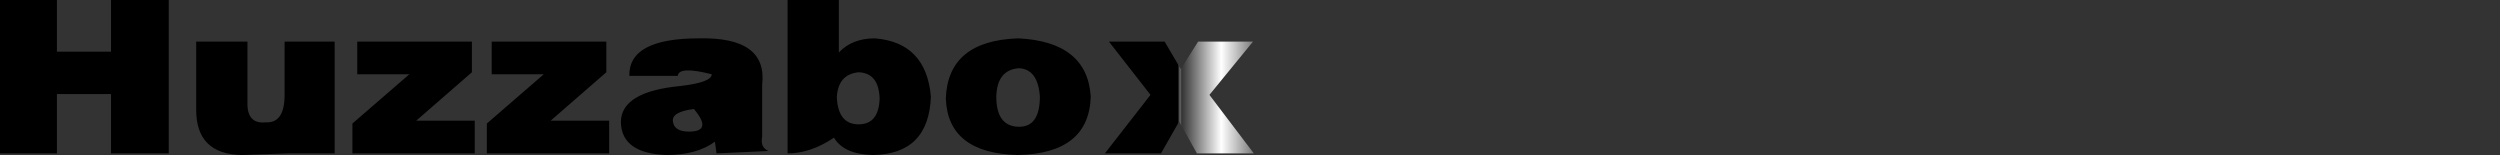 <?xml version="1.0" encoding="UTF-8" standalone="no"?>
<svg xmlns:xlink="http://www.w3.org/1999/xlink" height="19.2px" width="309.65px" xmlns="http://www.w3.org/2000/svg">
  <rect width="100%" height="100%" fill="#333333" stroke="none"/>
  <g transform="matrix(1.0, 0.0, 0.0, 1.0, -134.45, -371.05)">
    <path d="M427.7 385.7 Q428.15 390.15 435.65 390.25 443.9 390.15 444.1 385.6 444.1 382.4 437.2 381.15 434.15 380.55 434.15 379.8 434.15 378.9 435.9 378.8 436.6 378.8 437.8 380.1 L443.55 380.1 Q443.05 375.9 435.65 375.8 428.4 376.1 428.3 380.35 428.3 383.65 434.5 384.8 437.9 385.4 437.9 386.2 437.8 387.45 435.9 387.45 434.95 387.45 433.7 385.7 L427.7 385.7 M413.9 376.2 L413.9 379.4 416.15 379.4 416.15 385.2 Q415.9 388.9 417.55 389.55 L425.3 390.05 425.3 386.1 424.25 386.1 Q422.0 386.35 422.35 384.35 L422.35 379.4 425.3 379.4 Q425.3 377.8 422.35 376.2 L422.35 371.85 416.15 371.85 416.15 376.2 413.9 376.2 M394.9 376.2 L394.9 390.05 401.25 390.05 401.25 383.0 Q401.15 380.1 403.6 380.1 405.7 380.25 405.85 382.7 L405.85 390.05 412.05 390.05 412.05 381.8 Q411.95 375.9 405.95 375.8 L400.65 376.2 394.9 376.2 M380.7 381.55 L386.45 381.55 Q386.1 379.5 383.65 379.2 380.7 379.3 380.7 381.55 M374.5 383.25 Q374.7 390.05 383.4 390.25 390.55 390.05 392.1 385.9 389.2 385.9 383.9 387.05 380.85 386.95 380.7 384.35 L392.7 384.35 Q392.35 376.2 383.4 375.8 374.95 376.3 374.5 383.25 M356.2 385.7 Q356.65 390.15 364.15 390.25 372.4 390.15 372.6 385.6 372.6 382.4 365.7 381.15 362.65 380.55 362.65 379.8 362.65 378.9 364.4 378.8 365.1 378.8 366.3 380.1 L372.05 380.1 Q371.55 375.9 364.15 375.8 356.9 376.1 356.8 380.35 356.8 383.65 363.0 384.8 366.4 385.4 366.4 386.2 366.3 387.45 364.4 387.45 363.45 387.45 362.2 385.7 L356.2 385.7 M342.45 381.55 L348.2 381.55 Q347.85 379.5 345.4 379.2 342.45 379.3 342.45 381.55 M336.25 383.25 Q336.45 390.05 345.15 390.25 352.3 390.05 353.85 385.9 350.95 385.9 345.65 387.05 342.6 386.95 342.45 384.35 L354.45 384.35 Q354.1 376.2 345.15 375.8 336.7 376.3 336.25 383.25 M323.55 376.2 L323.55 390.05 329.85 390.05 329.85 385.3 Q329.75 381.15 333.6 381.15 L334.35 381.35 334.9 381.35 Q334.9 378.65 334.55 375.9 L334.1 375.8 329.3 376.2 323.55 376.2 M309.2 375.45 Q309.2 377.6 312.15 379.7 314.85 379.7 314.95 377.45 314.85 375.45 311.2 375.45 L309.2 375.45 M302.15 371.05 L302.15 390.05 309.2 390.05 309.2 384.15 312.75 384.15 Q321.65 384.15 321.75 377.45 321.55 371.25 312.5 371.05 L302.15 371.05 M271.3 390.05 L278.25 390.05 280.5 386.1 282.7 390.05 289.75 390.05 284.25 382.8 289.65 376.2 282.85 376.2 280.7 379.6 278.7 376.2 271.8 376.2 276.95 382.8 271.3 390.05 M257.85 383.0 Q257.85 386.65 260.55 386.75 263.25 386.85 263.25 383.0 263.0 379.6 260.65 379.5 257.95 379.7 257.85 383.0 M251.6 383.25 Q251.85 390.05 260.55 390.25 269.35 390.05 269.55 383.0 269.1 376.2 260.55 375.8 251.85 376.1 251.6 383.25 M238.1 383.1 Q238.25 386.45 240.8 386.45 243.3 386.45 243.4 383.25 243.3 380.1 240.8 380.0 238.25 380.25 238.1 383.1 M232.0 371.05 L232.0 390.05 Q234.85 390.05 237.75 388.1 238.95 390.15 242.55 390.25 249.5 390.15 249.75 383.0 249.15 376.3 242.8 375.8 240.0 375.8 238.35 377.55 L238.35 371.05 232.0 371.05 M217.8 386.1 Q217.95 387.35 219.8 387.35 222.75 387.35 220.4 384.55 217.6 384.9 217.8 386.1 M211.35 386.2 Q211.45 390.05 217.0 390.25 220.75 390.25 223.0 388.6 L223.2 390.05 229.65 389.75 Q228.6 389.35 228.85 388.0 L228.85 381.55 Q229.55 375.6 221.0 375.8 212.3 375.8 212.4 380.45 L218.4 380.45 Q218.5 379.2 222.6 380.25 222.6 381.25 218.75 381.7 211.35 382.4 211.35 386.2 M194.75 386.35 L194.75 390.05 209.9 390.05 209.9 386.0 202.65 386.0 209.55 380.0 209.55 376.2 195.35 376.2 195.35 380.25 201.8 380.25 194.75 386.35 M178.1 386.35 L178.1 390.05 193.25 390.05 193.25 386.0 186.0 386.0 192.9 380.0 192.9 376.2 178.7 376.2 178.7 380.25 185.15 380.25 178.1 386.35 M158.75 376.2 L158.75 384.65 Q158.75 390.15 164.4 390.25 L170.15 390.05 175.9 390.05 175.9 376.2 169.7 376.2 169.7 382.8 Q169.7 386.35 167.35 386.2 165.0 386.45 165.1 383.65 L165.1 376.2 158.75 376.2 M134.45 371.05 L134.45 390.05 141.5 390.05 141.5 382.7 148.2 382.7 148.2 390.05 155.35 390.05 155.35 371.05 148.2 371.05 148.2 377.45 141.5 377.45 141.5 371.05 134.45 371.05" fill="url(#gradient0)" fill-rule="evenodd" stroke="none">
      <animate attributeName="d" dur="2s" repeatCount="indefinite" values="M427.7 385.7 Q428.15 390.15 435.65 390.25 443.9 390.15 444.1 385.6 444.1 382.4 437.2 381.15 434.15 380.55 434.15 379.8 434.15 378.9 435.9 378.8 436.6 378.8 437.8 380.1 L443.55 380.1 Q443.05 375.9 435.65 375.8 428.4 376.1 428.3 380.35 428.3 383.65 434.5 384.8 437.9 385.4 437.9 386.2 437.8 387.45 435.9 387.45 434.95 387.45 433.7 385.7 L427.7 385.7 M413.9 376.2 L413.9 379.4 416.15 379.4 416.15 385.2 Q415.9 388.9 417.55 389.55 L425.3 390.05 425.3 386.1 424.25 386.1 Q422.0 386.35 422.35 384.35 L422.35 379.4 425.3 379.4 Q425.3 377.8 422.35 376.2 L422.35 371.85 416.15 371.85 416.15 376.2 413.9 376.2 M394.9 376.2 L394.9 390.05 401.25 390.05 401.25 383.0 Q401.15 380.1 403.6 380.1 405.7 380.25 405.85 382.7 L405.85 390.05 412.05 390.05 412.05 381.8 Q411.95 375.9 405.95 375.8 L400.65 376.2 394.9 376.2 M380.7 381.55 L386.45 381.55 Q386.1 379.5 383.65 379.2 380.7 379.3 380.7 381.55 M374.5 383.25 Q374.7 390.05 383.4 390.25 390.55 390.05 392.1 385.9 389.2 385.9 383.9 387.05 380.85 386.95 380.7 384.35 L392.7 384.35 Q392.35 376.2 383.4 375.8 374.95 376.3 374.5 383.25 M356.2 385.7 Q356.65 390.15 364.15 390.25 372.4 390.15 372.6 385.6 372.6 382.4 365.7 381.15 362.65 380.55 362.65 379.8 362.65 378.9 364.4 378.8 365.1 378.8 366.3 380.1 L372.05 380.1 Q371.55 375.9 364.15 375.8 356.9 376.1 356.8 380.35 356.8 383.65 363.0 384.8 366.4 385.4 366.4 386.2 366.3 387.45 364.4 387.45 363.45 387.45 362.2 385.7 L356.2 385.7 M342.45 381.55 L348.2 381.55 Q347.85 379.5 345.4 379.2 342.45 379.3 342.45 381.55 M336.25 383.25 Q336.45 390.05 345.15 390.25 352.3 390.05 353.85 385.9 350.95 385.9 345.65 387.05 342.6 386.95 342.45 384.35 L354.45 384.35 Q354.1 376.2 345.15 375.8 336.7 376.3 336.25 383.25 M323.55 376.2 L323.55 390.05 329.85 390.05 329.85 385.3 Q329.75 381.15 333.6 381.15 L334.35 381.35 334.9 381.35 Q334.9 378.65 334.55 375.9 L334.1 375.8 329.3 376.2 323.55 376.2 M309.2 375.45 Q309.2 377.6 312.15 379.7 314.85 379.7 314.95 377.45 314.85 375.45 311.2 375.45 L309.2 375.45 M302.15 371.05 L302.15 390.05 309.2 390.05 309.2 384.15 312.75 384.15 Q321.65 384.15 321.75 377.45 321.55 371.25 312.5 371.05 L302.15 371.05 M271.3 390.05 L278.25 390.05 280.5 386.1 282.7 390.05 289.75 390.05 284.25 382.8 289.65 376.2 282.85 376.2 280.7 379.6 278.7 376.2 271.8 376.2 276.95 382.8 271.3 390.05 M257.85 383.0 Q257.85 386.65 260.55 386.75 263.25 386.85 263.25 383.0 263.0 379.6 260.65 379.5 257.95 379.7 257.85 383.0 M251.6 383.25 Q251.85 390.05 260.55 390.25 269.35 390.05 269.55 383.0 269.1 376.2 260.55 375.8 251.85 376.1 251.6 383.25 M238.1 383.1 Q238.25 386.45 240.8 386.45 243.3 386.45 243.4 383.25 243.3 380.1 240.8 380.0 238.25 380.25 238.1 383.1 M232.0 371.05 L232.0 390.05 Q234.85 390.05 237.75 388.1 238.95 390.15 242.55 390.25 249.5 390.15 249.75 383.0 249.15 376.3 242.8 375.8 240.0 375.8 238.35 377.55 L238.35 371.05 232.0 371.05 M217.8 386.1 Q217.95 387.35 219.8 387.35 222.75 387.35 220.4 384.55 217.6 384.9 217.8 386.1 M211.35 386.2 Q211.45 390.05 217.0 390.25 220.75 390.25 223.0 388.6 L223.2 390.05 229.65 389.75 Q228.6 389.35 228.85 388.0 L228.85 381.55 Q229.55 375.6 221.0 375.8 212.3 375.8 212.4 380.45 L218.4 380.45 Q218.5 379.2 222.6 380.25 222.6 381.25 218.75 381.7 211.35 382.4 211.35 386.2 M194.75 386.35 L194.75 390.05 209.9 390.05 209.9 386.0 202.65 386.0 209.55 380.0 209.55 376.2 195.35 376.2 195.35 380.25 201.8 380.25 194.75 386.35 M178.1 386.35 L178.1 390.05 193.25 390.05 193.25 386.0 186.0 386.0 192.9 380.0 192.9 376.2 178.7 376.2 178.7 380.25 185.15 380.25 178.1 386.35 M158.75 376.2 L158.75 384.65 Q158.75 390.15 164.4 390.25 L170.15 390.05 175.9 390.05 175.9 376.2 169.7 376.2 169.7 382.8 Q169.7 386.35 167.35 386.2 165.0 386.45 165.1 383.65 L165.1 376.2 158.75 376.2 M134.45 371.05 L134.45 390.05 141.5 390.05 141.5 382.7 148.2 382.7 148.2 390.05 155.35 390.05 155.35 371.05 148.2 371.05 148.2 377.45 141.5 377.45 141.5 371.05 134.45 371.05;M427.7 385.7 Q428.15 390.15 435.65 390.25 443.9 390.15 444.1 385.6 444.1 382.4 437.2 381.15 434.15 380.55 434.15 379.8 434.15 378.9 435.9 378.8 436.6 378.8 437.8 380.1 L443.55 380.1 Q443.05 375.9 435.65 375.8 428.4 376.1 428.3 380.35 428.3 383.65 434.5 384.8 437.9 385.4 437.9 386.2 437.8 387.45 435.9 387.45 434.95 387.45 433.7 385.7 L427.7 385.7 M413.9 376.2 L413.9 379.4 416.15 379.4 416.15 385.2 Q415.9 388.9 417.55 389.55 L425.3 390.05 425.3 386.1 424.25 386.1 Q422.0 386.35 422.35 384.35 L422.35 379.4 425.3 379.4 Q425.3 377.8 422.35 376.2 L422.35 371.85 416.15 371.85 416.15 376.2 413.9 376.2 M394.9 376.2 L394.9 390.05 401.25 390.05 401.25 383.0 Q401.15 380.1 403.6 380.1 405.7 380.25 405.85 382.7 L405.85 390.05 412.05 390.05 412.05 381.8 Q411.95 375.9 405.95 375.8 L400.65 376.2 394.9 376.2 M380.7 381.55 L386.45 381.55 Q386.1 379.5 383.65 379.2 380.7 379.3 380.7 381.55 M374.5 383.25 Q374.7 390.05 383.4 390.25 390.55 390.05 392.1 385.9 389.2 385.9 383.9 387.05 380.85 386.95 380.7 384.35 L392.7 384.35 Q392.35 376.2 383.4 375.8 374.95 376.3 374.5 383.25 M356.2 385.7 Q356.65 390.15 364.15 390.25 372.4 390.15 372.6 385.6 372.6 382.4 365.7 381.15 362.65 380.55 362.65 379.8 362.65 378.9 364.4 378.8 365.1 378.8 366.3 380.1 L372.05 380.1 Q371.55 375.9 364.15 375.8 356.9 376.1 356.8 380.35 356.8 383.65 363.0 384.8 366.4 385.4 366.4 386.2 366.3 387.45 364.4 387.45 363.45 387.45 362.2 385.7 L356.2 385.7 M342.45 381.55 L348.2 381.55 Q347.85 379.5 345.4 379.2 342.45 379.3 342.45 381.55 M336.25 383.25 Q336.45 390.05 345.15 390.25 352.3 390.05 353.85 385.9 350.95 385.9 345.65 387.05 342.6 386.95 342.45 384.35 L354.45 384.35 Q354.1 376.2 345.15 375.8 336.7 376.3 336.25 383.25 M323.55 376.2 L323.55 390.05 329.85 390.05 329.85 385.3 Q329.75 381.15 333.6 381.15 L334.35 381.35 334.9 381.35 Q334.9 378.65 334.55 375.9 L334.1 375.8 329.3 376.2 323.55 376.2 M309.2 375.45 Q309.2 377.6 312.15 379.7 314.85 379.7 314.95 377.45 314.85 375.45 311.2 375.45 L309.2 375.45 M302.15 371.05 L302.15 390.05 309.2 390.05 309.2 384.15 312.75 384.15 Q321.65 384.15 321.75 377.45 321.55 371.25 312.5 371.05 L302.15 371.05 M271.3 390.05 L278.25 390.05 280.5 386.1 282.7 390.05 289.75 390.05 284.25 382.8 289.65 376.2 282.85 376.2 280.7 379.6 278.7 376.2 271.8 376.2 276.95 382.8 271.3 390.05 M257.85 383.0 Q257.85 386.65 260.55 386.75 263.25 386.85 263.25 383.0 263.0 379.6 260.65 379.5 257.95 379.7 257.85 383.0 M251.6 383.25 Q251.85 390.05 260.55 390.25 269.35 390.05 269.55 383.0 269.1 376.2 260.55 375.8 251.85 376.1 251.6 383.25 M238.1 383.1 Q238.25 386.45 240.8 386.45 243.3 386.45 243.4 383.25 243.3 380.1 240.8 380.0 238.25 380.25 238.1 383.1 M232.0 371.05 L232.0 390.05 Q234.85 390.05 237.75 388.1 238.95 390.15 242.55 390.25 249.5 390.15 249.75 383.0 249.15 376.3 242.8 375.8 240.0 375.8 238.35 377.55 L238.35 371.05 232.0 371.05 M217.8 386.1 Q217.95 387.35 219.8 387.35 222.75 387.35 220.4 384.55 217.6 384.9 217.8 386.1 M211.35 386.2 Q211.45 390.05 217.0 390.25 220.75 390.25 223.0 388.6 L223.2 390.05 229.65 389.75 Q228.6 389.35 228.85 388.0 L228.85 381.55 Q229.55 375.6 221.0 375.8 212.3 375.8 212.4 380.45 L218.4 380.45 Q218.5 379.2 222.6 380.25 222.6 381.25 218.75 381.7 211.35 382.4 211.35 386.2 M194.75 386.35 L194.75 390.05 209.9 390.05 209.9 386.0 202.65 386.0 209.55 380.0 209.55 376.2 195.35 376.2 195.35 380.25 201.8 380.25 194.75 386.35 M178.1 386.35 L178.1 390.05 193.25 390.05 193.25 386.0 186.0 386.0 192.9 380.0 192.9 376.2 178.7 376.2 178.7 380.25 185.15 380.25 178.1 386.35 M158.75 376.2 L158.75 384.65 Q158.75 390.15 164.4 390.25 L170.15 390.05 175.9 390.05 175.9 376.2 169.7 376.2 169.7 382.8 Q169.7 386.35 167.35 386.2 165.0 386.45 165.1 383.65 L165.1 376.2 158.75 376.2 M134.45 371.05 L134.45 390.05 141.5 390.05 141.5 382.7 148.2 382.7 148.2 390.05 155.35 390.05 155.35 371.05 148.2 371.05 148.2 377.45 141.5 377.45 141.5 371.05 134.45 371.05"/>
    </path>
    <path d="M134.45 371.05 L141.5 371.05 141.5 377.45 148.2 377.45 148.2 371.05 155.35 371.05 155.35 390.05 148.2 390.05 148.2 382.7 141.5 382.7 141.5 390.05 134.45 390.05 134.45 371.05 M158.75 376.2 L165.1 376.2 165.1 383.65 Q165.0 386.45 167.35 386.2 169.7 386.35 169.7 382.8 L169.7 376.2 175.9 376.2 175.9 390.05 170.15 390.05 164.4 390.25 Q158.75 390.15 158.75 384.65 L158.75 376.2 M178.1 386.35 L185.15 380.25 178.7 380.25 178.7 376.2 192.9 376.2 192.9 380.0 186.0 386.0 193.25 386.0 193.25 390.05 178.1 390.05 178.1 386.35 M194.75 386.35 L201.8 380.25 195.35 380.25 195.35 376.2 209.55 376.2 209.55 380.0 202.65 386.0 209.9 386.0 209.9 390.05 194.75 390.05 194.75 386.35 M211.35 386.2 Q211.35 382.4 218.75 381.7 222.6 381.25 222.6 380.25 218.5 379.2 218.4 380.45 L212.4 380.45 Q212.3 375.8 221.0 375.8 229.55 375.6 228.85 381.55 L228.85 388.0 Q228.6 389.35 229.65 389.75 L223.2 390.05 223.0 388.6 Q220.75 390.25 217.0 390.25 211.45 390.05 211.35 386.2 M217.8 386.1 Q217.6 384.9 220.4 384.55 222.75 387.35 219.8 387.35 217.95 387.35 217.8 386.1 M232.0 371.05 L238.35 371.05 238.35 377.55 Q240.0 375.8 242.8 375.8 249.15 376.3 249.75 383.0 249.5 390.15 242.55 390.25 238.95 390.15 237.75 388.1 234.85 390.05 232.0 390.05 L232.0 371.05 M238.1 383.1 Q238.25 380.25 240.8 380.0 243.3 380.1 243.4 383.25 243.3 386.45 240.8 386.45 238.25 386.45 238.1 383.1 M251.6 383.25 Q251.85 376.1 260.55 375.8 269.1 376.2 269.55 383.0 269.35 390.05 260.55 390.25 251.85 390.05 251.6 383.25 M257.85 383.0 Q257.95 379.7 260.65 379.5 263.0 379.6 263.25 383.0 263.25 386.85 260.55 386.75 257.85 386.65 257.85 383.0 M271.3 390.05 L276.95 382.8 271.8 376.2 278.7 376.2 280.7 379.6 282.85 376.2 289.65 376.2 284.25 382.8 289.75 390.05 282.7 390.05 280.5 386.1 278.25 390.05 271.3 390.05 M302.15 371.05 L312.5 371.05 Q321.55 371.25 321.75 377.45 321.65 384.15 312.75 384.15 L309.2 384.15 309.2 390.05 302.15 390.05 302.15 371.05 M309.2 375.45 L311.2 375.45 Q314.85 375.45 314.95 377.45 314.85 379.7 312.15 379.7 309.2 377.6 309.2 375.45 M323.55 376.2 L329.3 376.2 334.1 375.8 334.55 375.9 Q334.9 378.65 334.9 381.35 L334.35 381.35 333.6 381.15 Q329.75 381.15 329.85 385.3 L329.85 390.05 323.55 390.05 323.55 376.2 M336.25 383.25 Q336.7 376.3 345.15 375.8 354.1 376.2 354.45 384.35 L342.45 384.35 Q342.6 386.95 345.65 387.05 350.95 385.9 353.85 385.9 352.3 390.05 345.15 390.25 336.45 390.05 336.25 383.25 M342.45 381.55 Q342.45 379.3 345.4 379.2 347.85 379.5 348.2 381.55 L342.45 381.55 M356.2 385.7 L362.2 385.7 Q363.45 387.45 364.4 387.45 366.3 387.45 366.4 386.2 366.4 385.4 363.0 384.8 356.8 383.65 356.8 380.35 356.9 376.1 364.15 375.8 371.55 375.9 372.05 380.1 L366.3 380.1 Q365.1 378.8 364.4 378.8 362.65 378.9 362.65 379.8 362.65 380.55 365.7 381.15 372.6 382.4 372.6 385.6 372.4 390.15 364.15 390.25 356.65 390.15 356.2 385.7 M374.5 383.25 Q374.95 376.3 383.4 375.8 392.35 376.2 392.7 384.35 L380.7 384.35 Q380.85 386.95 383.9 387.05 389.2 385.9 392.1 385.9 390.55 390.05 383.4 390.25 374.7 390.05 374.5 383.25 M380.7 381.55 Q380.7 379.3 383.65 379.2 386.1 379.5 386.45 381.55 L380.7 381.55 M394.9 376.2 L400.65 376.2 405.95 375.8 Q411.95 375.9 412.05 381.8 L412.05 390.05 405.85 390.05 405.85 382.7 Q405.7 380.25 403.6 380.1 401.15 380.1 401.25 383.0 L401.25 390.05 394.9 390.05 394.9 376.2 M413.9 376.2 L416.15 376.2 416.15 371.85 422.35 371.85 422.35 376.2 Q425.3 377.8 425.3 379.4 L422.35 379.4 422.35 384.35 Q422.0 386.35 424.25 386.1 L425.3 386.1 425.3 390.05 417.55 389.55 Q415.9 388.9 416.15 385.2 L416.15 379.4 413.9 379.4 413.9 376.2 M427.7 385.7 L433.7 385.7 Q434.95 387.45 435.9 387.45 437.8 387.45 437.9 386.2 437.9 385.4 434.5 384.8 428.3 383.65 428.3 380.35 428.4 376.1 435.65 375.8 443.05 375.9 443.55 380.1 L437.8 380.1 Q436.6 378.8 435.9 378.8 434.15 378.9 434.15 379.8 434.15 380.55 437.2 381.15 444.1 382.4 444.1 385.6 443.9 390.15 435.65 390.25 428.15 390.15 427.7 385.7" fill="none" stroke="#000000" stroke-linecap="round" stroke-linejoin="round" stroke-opacity="0.0" stroke-width="1.0">
      <animate attributeName="stroke" dur="2s" repeatCount="indefinite" values="#000000;#000001"/>
      <animate attributeName="stroke-width" dur="2s" repeatCount="indefinite" values="0.0;0.0"/>
      <animate attributeName="fill-opacity" dur="2s" repeatCount="indefinite" values="0.0;0.0"/>
      <animate attributeName="d" dur="2s" repeatCount="indefinite" values="M134.45 371.05 L141.5 371.05 141.5 377.45 148.2 377.45 148.2 371.05 155.35 371.05 155.35 390.05 148.2 390.05 148.2 382.7 141.5 382.7 141.5 390.05 134.45 390.05 134.45 371.05 M158.75 376.2 L165.1 376.2 165.1 383.65 Q165.0 386.45 167.35 386.2 169.7 386.35 169.7 382.8 L169.7 376.2 175.9 376.2 175.9 390.05 170.15 390.05 164.4 390.25 Q158.75 390.15 158.75 384.65 L158.75 376.2 M178.1 386.35 L185.15 380.25 178.7 380.25 178.7 376.2 192.9 376.2 192.9 380.0 186.0 386.0 193.25 386.0 193.25 390.05 178.1 390.05 178.1 386.35 M194.75 386.35 L201.8 380.25 195.35 380.25 195.35 376.2 209.55 376.2 209.55 380.0 202.65 386.0 209.9 386.0 209.9 390.05 194.75 390.05 194.75 386.35 M211.35 386.2 Q211.35 382.4 218.75 381.7 222.6 381.25 222.6 380.25 218.5 379.2 218.4 380.45 L212.4 380.45 Q212.3 375.8 221.0 375.8 229.55 375.6 228.85 381.55 L228.85 388.0 Q228.6 389.35 229.65 389.75 L223.2 390.05 223.0 388.6 Q220.75 390.25 217.0 390.25 211.45 390.05 211.35 386.2 M217.8 386.1 Q217.6 384.9 220.4 384.55 222.75 387.35 219.8 387.35 217.95 387.35 217.8 386.1 M232.0 371.05 L238.35 371.05 238.35 377.55 Q240.0 375.8 242.8 375.8 249.15 376.3 249.75 383.0 249.5 390.15 242.55 390.25 238.95 390.15 237.75 388.1 234.85 390.05 232.0 390.05 L232.0 371.05 M238.1 383.1 Q238.25 380.25 240.8 380.0 243.3 380.1 243.4 383.25 243.3 386.45 240.8 386.45 238.25 386.45 238.1 383.1 M251.6 383.25 Q251.85 376.1 260.55 375.8 269.1 376.2 269.55 383.0 269.35 390.05 260.55 390.25 251.85 390.05 251.6 383.25 M257.85 383.0 Q257.95 379.7 260.65 379.5 263.0 379.6 263.25 383.0 263.25 386.85 260.55 386.75 257.85 386.65 257.85 383.0 M271.3 390.05 L276.95 382.8 271.8 376.2 278.7 376.2 280.7 379.6 282.85 376.2 289.65 376.2 284.25 382.8 289.75 390.05 282.7 390.05 280.5 386.1 278.25 390.05 271.3 390.05 M302.15 371.05 L312.5 371.05 Q321.55 371.25 321.75 377.45 321.65 384.15 312.75 384.15 L309.2 384.15 309.2 390.05 302.15 390.05 302.15 371.05 M309.2 375.45 L311.2 375.45 Q314.85 375.45 314.95 377.45 314.85 379.7 312.15 379.7 309.2 377.6 309.2 375.45 M323.55 376.2 L329.3 376.2 334.1 375.8 334.55 375.9 Q334.9 378.65 334.9 381.35 L334.35 381.35 333.6 381.15 Q329.75 381.15 329.85 385.3 L329.85 390.05 323.55 390.05 323.55 376.2 M336.25 383.25 Q336.7 376.3 345.15 375.8 354.1 376.2 354.45 384.35 L342.45 384.35 Q342.6 386.95 345.65 387.05 350.95 385.9 353.85 385.9 352.3 390.05 345.15 390.25 336.45 390.05 336.25 383.25 M342.45 381.55 Q342.45 379.3 345.4 379.2 347.85 379.5 348.2 381.55 L342.45 381.55 M356.2 385.7 L362.2 385.7 Q363.45 387.45 364.4 387.45 366.3 387.45 366.4 386.2 366.4 385.4 363.0 384.8 356.8 383.65 356.8 380.35 356.9 376.1 364.15 375.8 371.55 375.9 372.05 380.1 L366.3 380.1 Q365.1 378.8 364.4 378.8 362.65 378.9 362.65 379.8 362.65 380.55 365.7 381.15 372.6 382.4 372.6 385.6 372.4 390.15 364.15 390.25 356.65 390.15 356.2 385.7 M374.5 383.25 Q374.95 376.3 383.4 375.8 392.35 376.2 392.7 384.35 L380.7 384.35 Q380.85 386.95 383.9 387.05 389.2 385.9 392.1 385.9 390.55 390.05 383.4 390.25 374.7 390.05 374.5 383.25 M380.7 381.55 Q380.7 379.3 383.65 379.2 386.1 379.5 386.45 381.55 L380.7 381.55 M394.9 376.2 L400.65 376.2 405.95 375.8 Q411.95 375.9 412.05 381.8 L412.05 390.05 405.85 390.05 405.85 382.7 Q405.7 380.25 403.6 380.1 401.15 380.1 401.25 383.0 L401.25 390.05 394.9 390.05 394.9 376.2 M413.9 376.2 L416.15 376.2 416.15 371.85 422.35 371.85 422.35 376.2 Q425.3 377.8 425.3 379.4 L422.35 379.4 422.35 384.35 Q422.0 386.35 424.25 386.1 L425.3 386.1 425.3 390.05 417.55 389.55 Q415.9 388.9 416.15 385.2 L416.15 379.4 413.9 379.4 413.9 376.2 M427.7 385.7 L433.7 385.7 Q434.95 387.45 435.9 387.45 437.8 387.45 437.9 386.2 437.9 385.4 434.5 384.8 428.3 383.65 428.3 380.35 428.4 376.1 435.65 375.8 443.05 375.9 443.55 380.1 L437.8 380.1 Q436.6 378.8 435.9 378.8 434.15 378.9 434.15 379.8 434.15 380.55 437.2 381.15 444.1 382.4 444.1 385.6 443.9 390.15 435.65 390.25 428.15 390.15 427.7 385.7;M134.45 371.05 L141.5 371.05 141.5 377.45 148.2 377.45 148.2 371.05 155.35 371.05 155.35 390.05 148.2 390.05 148.2 382.7 141.5 382.7 141.5 390.05 134.45 390.05 134.45 371.05 M158.75 376.2 L165.1 376.2 165.1 383.65 Q165.0 386.45 167.35 386.2 169.7 386.35 169.7 382.8 L169.7 376.2 175.9 376.2 175.9 390.05 170.15 390.05 164.4 390.25 Q158.75 390.15 158.75 384.65 L158.75 376.2 M178.1 386.35 L185.15 380.25 178.7 380.25 178.7 376.2 192.9 376.2 192.9 380.0 186.0 386.0 193.25 386.0 193.25 390.05 178.1 390.05 178.1 386.35 M194.75 386.35 L201.8 380.25 195.35 380.25 195.35 376.2 209.55 376.2 209.55 380.0 202.65 386.0 209.9 386.0 209.9 390.05 194.75 390.05 194.75 386.35 M211.35 386.2 Q211.35 382.4 218.75 381.7 222.6 381.25 222.6 380.25 218.5 379.2 218.4 380.45 L212.4 380.45 Q212.3 375.8 221.0 375.8 229.55 375.6 228.85 381.55 L228.85 388.0 Q228.6 389.35 229.65 389.75 L223.2 390.05 223.0 388.6 Q220.75 390.25 217.0 390.25 211.45 390.05 211.35 386.2 M217.8 386.1 Q217.6 384.9 220.4 384.55 222.75 387.35 219.8 387.35 217.95 387.35 217.8 386.1 M232.0 371.05 L238.35 371.05 238.35 377.55 Q240.0 375.8 242.8 375.8 249.15 376.3 249.75 383.0 249.5 390.15 242.55 390.25 238.95 390.15 237.75 388.1 234.85 390.05 232.0 390.05 L232.0 371.05 M238.1 383.1 Q238.25 380.25 240.8 380.0 243.3 380.1 243.4 383.25 243.3 386.45 240.8 386.45 238.25 386.45 238.1 383.1 M251.6 383.25 Q251.85 376.1 260.55 375.8 269.1 376.2 269.55 383.0 269.35 390.05 260.55 390.25 251.85 390.05 251.6 383.25 M257.85 383.0 Q257.95 379.7 260.65 379.5 263.0 379.6 263.25 383.0 263.25 386.85 260.55 386.75 257.85 386.65 257.85 383.0 M271.3 390.05 L276.95 382.8 271.8 376.2 278.7 376.2 280.7 379.6 282.85 376.2 289.65 376.2 284.25 382.8 289.75 390.05 282.7 390.05 280.5 386.1 278.25 390.05 271.3 390.05 M302.15 371.05 L312.5 371.05 Q321.55 371.25 321.75 377.45 321.65 384.15 312.75 384.15 L309.2 384.15 309.2 390.05 302.15 390.05 302.15 371.05 M309.2 375.45 L311.2 375.45 Q314.85 375.45 314.95 377.45 314.85 379.7 312.15 379.7 309.2 377.6 309.2 375.45 M323.55 376.2 L329.3 376.2 334.1 375.8 334.55 375.9 Q334.9 378.65 334.9 381.35 L334.35 381.35 333.6 381.15 Q329.75 381.15 329.85 385.3 L329.85 390.05 323.55 390.05 323.55 376.2 M336.25 383.25 Q336.7 376.3 345.15 375.8 354.1 376.2 354.45 384.35 L342.45 384.35 Q342.6 386.95 345.65 387.05 350.95 385.9 353.85 385.9 352.3 390.05 345.15 390.25 336.45 390.05 336.25 383.25 M342.45 381.55 Q342.45 379.3 345.4 379.2 347.85 379.5 348.2 381.55 L342.45 381.55 M356.2 385.7 L362.2 385.7 Q363.45 387.45 364.4 387.45 366.3 387.45 366.4 386.2 366.4 385.4 363.0 384.8 356.8 383.65 356.8 380.35 356.9 376.1 364.15 375.8 371.55 375.9 372.05 380.1 L366.3 380.1 Q365.1 378.8 364.4 378.8 362.65 378.9 362.65 379.8 362.65 380.55 365.7 381.15 372.6 382.4 372.6 385.6 372.4 390.15 364.15 390.25 356.65 390.15 356.2 385.7 M374.5 383.25 Q374.95 376.3 383.4 375.8 392.35 376.2 392.7 384.35 L380.7 384.35 Q380.85 386.95 383.9 387.05 389.2 385.9 392.1 385.9 390.55 390.05 383.4 390.25 374.7 390.05 374.5 383.25 M380.7 381.55 Q380.7 379.3 383.65 379.2 386.1 379.5 386.45 381.55 L380.7 381.55 M394.9 376.2 L400.65 376.2 405.95 375.8 Q411.95 375.9 412.05 381.8 L412.05 390.05 405.85 390.05 405.85 382.7 Q405.7 380.25 403.6 380.1 401.15 380.1 401.25 383.0 L401.25 390.05 394.9 390.05 394.9 376.2 M413.9 376.2 L416.15 376.2 416.15 371.85 422.35 371.85 422.35 376.2 Q425.3 377.8 425.3 379.4 L422.35 379.4 422.35 384.35 Q422.0 386.35 424.25 386.1 L425.3 386.1 425.3 390.05 417.55 389.55 Q415.9 388.9 416.15 385.2 L416.15 379.4 413.9 379.4 413.9 376.2 M427.7 385.7 L433.7 385.7 Q434.95 387.45 435.9 387.45 437.8 387.45 437.9 386.2 437.9 385.4 434.5 384.8 428.3 383.65 428.3 380.35 428.4 376.1 435.65 375.8 443.05 375.9 443.55 380.1 L437.8 380.1 Q436.6 378.8 435.9 378.8 434.15 378.9 434.15 379.8 434.15 380.55 437.2 381.15 444.1 382.4 444.1 385.6 443.9 390.15 435.65 390.25 428.15 390.15 427.7 385.7"/>
    </path>
  </g>
  <defs>
    <linearGradient gradientTransform="matrix(0.007, 0.0, 0.0, 0.012, 286.1, 386.95)" gradientUnits="userSpaceOnUse" id="gradient0" spreadMethod="pad" x1="-819.2" x2="819.2">
      <animateTransform additive="replace" attributeName="gradientTransform" dur="2s" from="1" repeatCount="indefinite" to="1" type="scale"/>
      <animateTransform additive="sum" attributeName="gradientTransform" dur="2s" from="286.1 386.95" repeatCount="indefinite" to="289.25 380.65" type="translate"/>
      <animateTransform additive="sum" attributeName="gradientTransform" dur="2s" from="0.0" repeatCount="indefinite" to="0.0" type="rotate"/>
      <animateTransform additive="sum" attributeName="gradientTransform" dur="2s" from="0.007 0.012" repeatCount="indefinite" to="0.369 0.012" type="scale"/>
      <animateTransform additive="sum" attributeName="gradientTransform" dur="2s" from="0.0" repeatCount="indefinite" to="0.0" type="skewX"/>
      <stop offset="0.039" stop-color="#ffffff" stop-opacity="0.0">
        <animate attributeName="offset" dur="2s" repeatCount="indefinite" values="0.039;0.039"/>
        <animate attributeName="stop-color" dur="2s" repeatCount="indefinite" values="#ffffff;#ffffff"/>
        <animate attributeName="stop-opacity" dur="2s" repeatCount="indefinite" values="0.0;0.0"/>
      </stop>
      <stop offset="0.467" stop-color="#ffffff">
        <animate attributeName="offset" dur="2s" repeatCount="indefinite" values="0.467;0.467"/>
        <animate attributeName="stop-color" dur="2s" repeatCount="indefinite" values="#ffffff;#ffffff"/>
        <animate attributeName="stop-opacity" dur="2s" repeatCount="indefinite" values="1.0;1.0"/>
      </stop>
      <stop offset="1.0" stop-color="#ffffff" stop-opacity="0.0">
        <animate attributeName="offset" dur="2s" repeatCount="indefinite" values="1.0;1.0"/>
        <animate attributeName="stop-color" dur="2s" repeatCount="indefinite" values="#ffffff;#ffffff"/>
        <animate attributeName="stop-opacity" dur="2s" repeatCount="indefinite" values="0.0;0.0"/>
      </stop>
    </linearGradient>
  </defs>
</svg>
